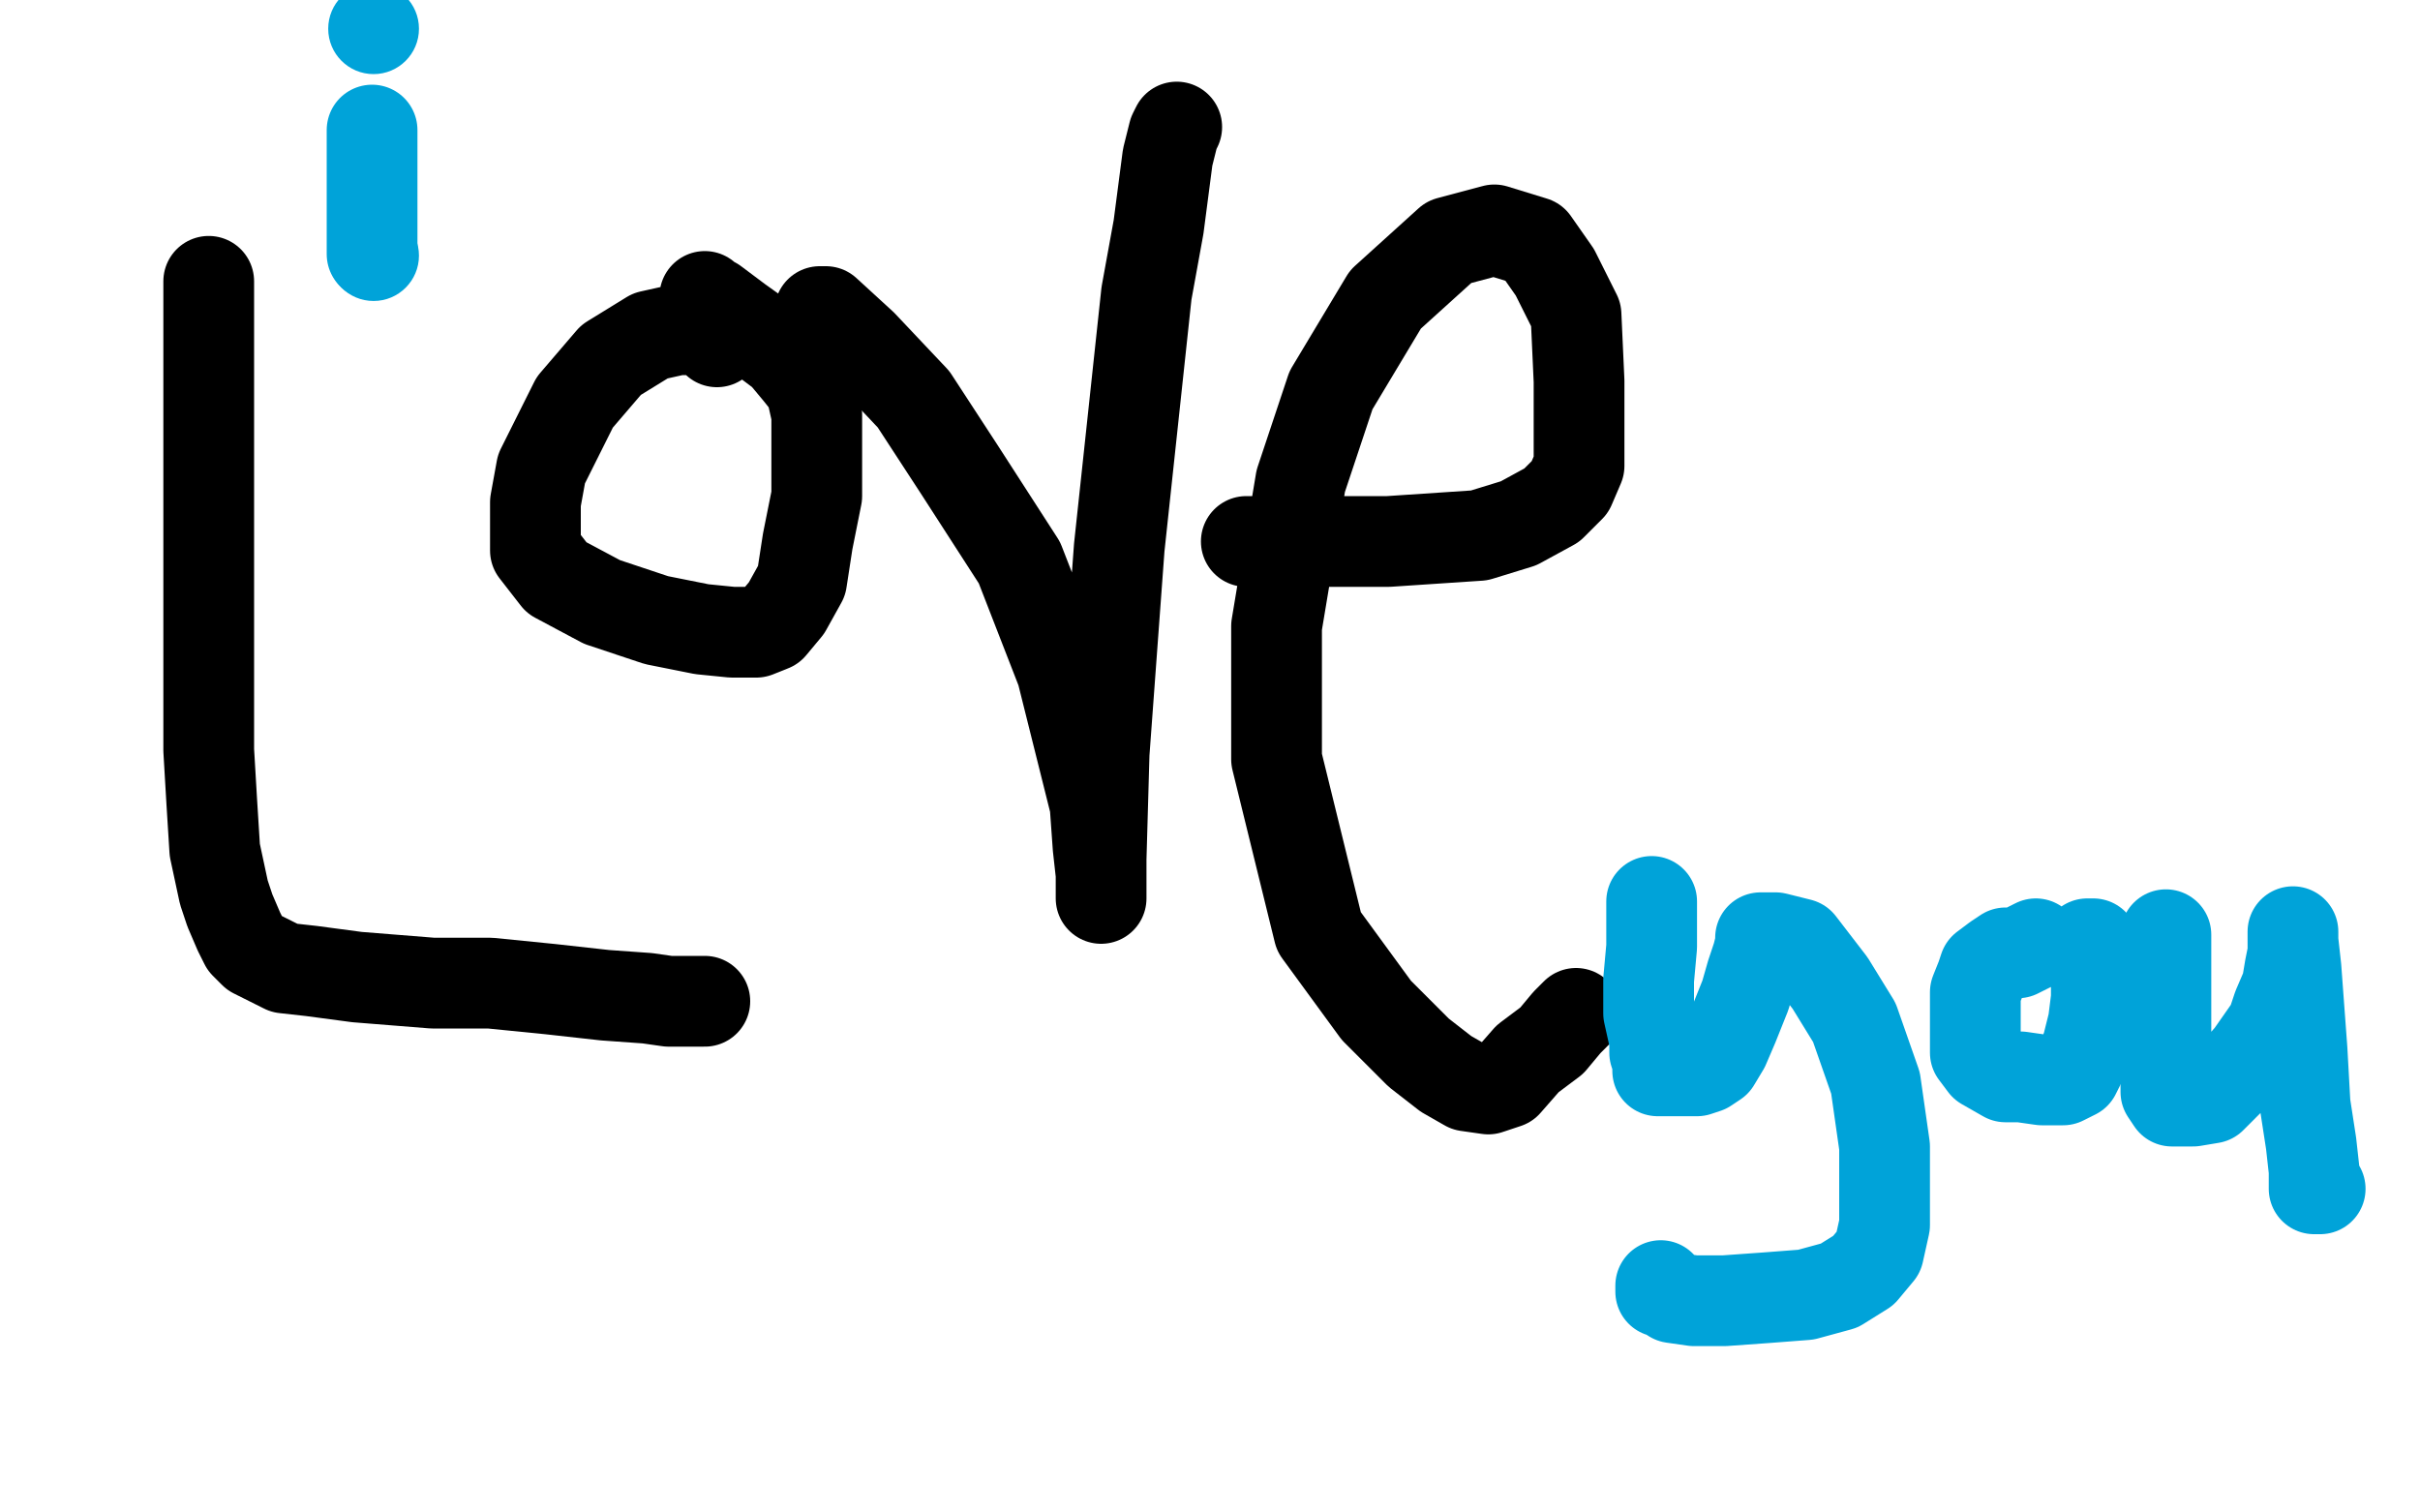 <?xml version="1.0" standalone="no"?>
<!DOCTYPE svg PUBLIC "-//W3C//DTD SVG 1.1//EN"
"http://www.w3.org/Graphics/SVG/1.1/DTD/svg11.dtd">

<svg width="800" height="500" version="1.1" xmlns="http://www.w3.org/2000/svg" xmlns:xlink="http://www.w3.org/1999/xlink" style="stroke-antialiasing: false"><desc>This SVG has been created on https://colorillo.com/</desc><rect x='0' y='0' width='800' height='500' style='fill: rgb(255,255,255); stroke-width:0' /><polyline points="59,52 60,52 60,52 68,52 68,52 82,52 82,52 106,52 106,52 119,52 119,52 137,52 137,52 151,52 151,52 167,52 181,50 186,48 190,48 193,48 194,48" style="fill: none; stroke: #00baff; stroke-width: 30; stroke-linejoin: round; stroke-linecap: round; stroke-antialiasing: false; stroke-antialias: 0; opacity: 1.0"/>
<polyline points="121,54 121,55 121,55 121,61 121,61 121,74 121,74 121,94 121,94 121,134 121,134 121,152 121,152 121,175 121,175 121,190 121,200 118,207 114,213 110,216 105,218 98,218 87,218 72,207 54,191 42,176 31,162 27,157 25,152 25,150 25,149" style="fill: none; stroke: #00baff; stroke-width: 30; stroke-linejoin: round; stroke-linecap: round; stroke-antialiasing: false; stroke-antialias: 0; opacity: 1.0"/>
<polyline points="182,111 181,110 181,110 179,110 179,110 175,111 175,111 168,116 163,122 160,125 158,130 158,136 158,142 158,147 159,153 164,158 170,162 179,164 186,166 198,166 204,166 209,166 212,165 214,164 214,163 215,160 215,155 213,147 209,137 205,133 200,126 195,123 190,121 184,119 180,118 177,116 175,115 174,114" style="fill: none; stroke: #00baff; stroke-width: 30; stroke-linejoin: round; stroke-linecap: round; stroke-antialiasing: false; stroke-antialias: 0; opacity: 1.0"/>
<polyline points="253,114 252,114 252,114 252,118 252,118 252,130 252,151 252,177 252,196 252,216 252,222 252,226 252,227 252,225 252,223 252,214 254,197 261,171 272,144 279,131 286,122 295,113 303,110 313,108 325,107 338,107 344,107 353,110 358,117 360,128 363,153 364,167 364,177 364,185 364,189 364,190 364,191 364,192 364,193 364,194 364,195 364,197 364,201 365,204 365,208 365,211 366,213 366,216 366,217 366,218" style="fill: none; stroke: #00baff; stroke-width: 30; stroke-linejoin: round; stroke-linecap: round; stroke-antialiasing: false; stroke-antialias: 0; opacity: 1.0"/>
<polyline points="477,92 477,91 477,91 471,87 471,87 453,78 453,78 439,73 439,73 422,69 422,69 410,69 410,69 399,69 399,69 391,76 378,93 374,106 368,134 368,161 368,192 376,222 386,242 396,255 405,263 413,267 422,269 427,269 439,260 450,238 462,201 473,156 478,125 479,107 480,93 480,89 480,87 480,85 479,83 478,81 477,78 476,75 476,74 475,77 475,89 481,129 491,178 498,214 501,233 504,245 505,250 506,252" style="fill: none; stroke: #00baff; stroke-width: 30; stroke-linejoin: round; stroke-linecap: round; stroke-antialiasing: false; stroke-antialias: 0; opacity: 1.0"/>
<polyline points="584,116 584,114 584,114 584,108 584,108 584,103 584,103 584,93 584,93 581,84 581,84 577,75 577,75 572,70 572,70 566,66 561,66 553,66 544,69 537,75 531,83 529,90 529,95 529,103 539,119 564,140 602,168 634,185 645,192 660,202 664,205 665,207 665,209 657,215 643,222 631,226 616,229 607,230 600,230 596,230 593,230" style="fill: none; stroke: #00baff; stroke-width: 30; stroke-linejoin: round; stroke-linecap: round; stroke-antialiasing: false; stroke-antialias: 0; opacity: 1.0"/>
<polyline points="105,293 105,296 105,296 105,313 105,313 105,337 105,337 105,374 105,374 105,395 105,395 105,423 105,423 105,432 105,432 105,435 105,436 105,433 105,408 100,366 98,309 98,230 98,191 98,173 99,164 100,162 102,162 106,162 117,163 136,174 149,185 162,203 171,230 172,253 168,278 155,304 147,316 140,324 135,329 132,331 131,332 131,329 143,322 169,312 203,308 225,308 245,312 253,319 257,328 258,338 252,351 237,367 217,385 202,398 191,405 183,410 179,412 177,413" style="fill: none; stroke: #00baff; stroke-width: 30; stroke-linejoin: round; stroke-linecap: round; stroke-antialiasing: false; stroke-antialias: 0; opacity: 1.0"/>
<polyline points="288,211 288,213 288,213 288,215 288,215 288,221 288,221 288,237 288,237 288,262 288,262 288,305 288,305 299,358 299,358 311,415 316,436 318,446 318,451 318,453 312,439 298,399 281,326 274,261 274,221 274,201 276,187 280,181 285,178 292,178 300,178 305,178 309,178 312,178 313,179 314,179 314,180" style="fill: none; stroke: #00baff; stroke-width: 30; stroke-linejoin: round; stroke-linecap: round; stroke-antialiasing: false; stroke-antialias: 0; opacity: 1.0"/>
<polyline points="349,209 348,209 348,209 346,212 346,212 342,219 342,219 334,237 334,237 327,264 327,264 326,283 326,283 326,317 326,317 326,337 334,354 339,360 343,364 346,366 350,366 354,365 360,348 365,315 367,294 367,273 367,264 366,252 362,247 357,242 351,234 348,230 346,226 344,224" style="fill: none; stroke: #00baff; stroke-width: 30; stroke-linejoin: round; stroke-linecap: round; stroke-antialiasing: false; stroke-antialias: 0; opacity: 1.0"/>
<polyline points="419,155 419,157 419,157 419,173 419,173 419,210 419,210 419,258 419,258 419,305 419,305 419,340 419,340 422,354 422,354 431,377 437,384 450,392 461,395 475,395 482,395 486,395 488,393 489,390 489,387 489,380" style="fill: none; stroke: #00baff; stroke-width: 30; stroke-linejoin: round; stroke-linecap: round; stroke-antialiasing: false; stroke-antialias: 0; opacity: 1.0"/>
<polyline points="379,197 382,197 382,197 388,197 388,197 401,197 401,197 415,197 415,197 425,197 425,197 432,197 432,197 435,197 435,197 436,197" style="fill: none; stroke: #00baff; stroke-width: 30; stroke-linejoin: round; stroke-linecap: round; stroke-antialiasing: false; stroke-antialias: 0; opacity: 1.0"/>
<polyline points="455,170 456,173 456,173 459,187 459,187 461,208 461,208 463,241 463,241 463,269 463,269 463,293 463,293 463,303 463,303 463,312 463,315 463,316 463,315 464,299 470,273 478,246 487,220 491,212 494,209 499,208 508,207 522,207 541,212 553,220 563,231 569,243 572,256 573,269 573,276 573,282 573,284 574,284 575,283 580,274 590,254 605,216 613,193 618,178 622,164 623,156 623,152 623,150 622,149 614,149 604,155 595,166 585,180 581,195 581,205 584,220 599,233 613,241 628,249 639,253 647,255 652,256 655,256" style="fill: none; stroke: #00baff; stroke-width: 30; stroke-linejoin: round; stroke-linecap: round; stroke-antialiasing: false; stroke-antialias: 0; opacity: 1.0"/>
<polyline points="222,19 219,19 219,19 196,25 196,25 165,40 165,40 117,66 117,66 77,87 77,87 54,97 54,97 46,100 46,100 40,103 41,103 61,91 102,68 165,33 196,15 230,-5 225,15 225,32 234,51 245,59 254,65 261,69 264,69 262,67 239,57 193,41 160,34 131,29 124,29 119,29 118,32 122,38 137,49 156,59 169,64 182,66 187,66 189,65 190,61 190,53 177,45 150,37 116,32 95,32 75,33 68,37 62,42 61,48 64,61 78,75 117,102 136,107 165,112 178,113 186,113 190,112 191,110 191,103 176,86 151,73 109,59 71,55 57,55 49,56 45,60 43,67 43,75 58,99 89,128 129,154 147,161 187,170 202,170 216,164 227,138 229,113 227,92 208,74 173,61 139,58 122,58 104,62 95,73 89,100 90,137 128,217 186,287 242,326 310,352 397,360 428,360 462,344 483,317 496,268 494,224 469,179 441,159 404,143 358,138 318,145 287,164 278,177 269,201 269,234 285,271 321,315 372,354 408,371 446,378 470,378 488,362 502,314 503,260 475,201 425,155 353,128 242,118 177,118 93,139 53,158 42,166 20,183 17,194 17,213 40,244 83,285 149,328 197,350 257,367 319,373 349,370 371,355 391,320 397,278 391,244 361,206 305,179 217,165 125,165 34,189 14,203 16,320 68,363 143,408 190,425 242,436 272,436 290,415 294,386 295,338 276,282 258,249 227,219 180,200 132,194 93,194 79,198 72,203 65,213 65,224 79,255 138,313 229,367 305,399 362,415 414,419 445,404 463,374 473,315 469,257 451,223 420,191 382,170 314,160 256,160 199,182 172,202 150,230 144,259 144,296 173,347 213,386 274,424 324,441 383,455 430,459 447,459 471,452 479,435 482,383 439,292 390,232 336,191 268,171 227,172 214,181 199,201 196,225 207,278 260,361 329,427 435,497 706,399 683,323 654,265 620,215 592,191 578,186 564,184 554,184 545,195 541,213 549,257 584,313 620,345 653,363 692,378 725,372 735,332 735,241 698,131 660,62 627,15 604,-5 527,5 527,37 531,73 559,108 594,130 618,136 637,139 652,137 657,114 657,68 628,19 481,28 481,76 502,134 543,201 578,242 602,264 612,272 620,274 623,262 624,211 619,137 586,60 562,24 542,6 475,6 470,34 470,78 496,126 536,177 567,207 588,220 610,229 615,230 618,230 618,228 619,226" style="fill: none; stroke: #ffffff; stroke-width: 30; stroke-linejoin: round; stroke-linecap: round; stroke-antialiasing: false; stroke-antialias: 0; opacity: 1.0"/>
<polyline points="620,218 620,219 620,219 620,228 620,228 630,254 630,254 685,334 685,334 730,379 730,379 784,416 784,416 772,234 703,192 633,169 609,166 560,161 535,161 522,164 516,170 514,185 514,210 532,245 564,283 593,302 614,310 632,314 646,311 651,270 631,170 600,106 586,86 570,66 550,47 543,46 539,46 533,60 531,89 531,133 569,219" style="fill: none; stroke: #ffffff; stroke-width: 30; stroke-linejoin: round; stroke-linecap: round; stroke-antialiasing: false; stroke-antialias: 0; opacity: 1.0"/>
<polyline points="548,15 537,24 534,45 534,89 548,144 579,198 610,236 635,260" style="fill: none; stroke: #ffffff; stroke-width: 30; stroke-linejoin: round; stroke-linecap: round; stroke-antialiasing: false; stroke-antialias: 0; opacity: 1.0"/>
<polyline points="696,213 674,149 649,94 619,47 600,30 577,17 560,15 548,15" style="fill: none; stroke: #ffffff; stroke-width: 30; stroke-linejoin: round; stroke-linecap: round; stroke-antialiasing: false; stroke-antialias: 0; opacity: 1.0"/>
<polyline points="635,260 652,273 669,282 677,282 682,265 683,218 672,157 641,89 619,52 604,37 585,29 566,26 550,38 536,59 529,86" style="fill: none; stroke: #ffffff; stroke-width: 30; stroke-linejoin: round; stroke-linecap: round; stroke-antialiasing: false; stroke-antialias: 0; opacity: 1.0"/>
<polyline points="569,219 604,268 634,300 659,319 675,323 687,323 696,289 696,213" style="fill: none; stroke: #ffffff; stroke-width: 30; stroke-linejoin: round; stroke-linecap: round; stroke-antialiasing: false; stroke-antialias: 0; opacity: 1.0"/>
<polyline points="529,86 529,117 539,170 568,213 610,256 641,279 654,286 671,294 680,296 684,292 679,242 654,187 627,144 611,127 589,111 578,111 568,115 559,130 552,156 551,189 555,242 568,275 592,312 612,332 631,344 645,347 656,347 663,338 667,314 668,284 665,251 642,245 642,245 636,245 636,245 624,247 624,247 606,256 606,256 557,292 557,292 504,338 504,338 473,367 473,367 464,377 450,389 446,394 445,395 452,388 462,378 494,353 523,334 543,322 553,317 559,313 549,326 517,363 470,429 444,471 437,484 427,501 437,497 461,471 499,424 522,387 536,361 545,343 548,333 548,328 540,328 511,339 480,360 453,382 444,390 438,395 437,397 437,396 444,385 465,354 518,280 558,223 611,140 621,121 633,97 634,93 609,113 535,198 451,305" style="fill: none; stroke: #ffffff; stroke-width: 30; stroke-linejoin: round; stroke-linecap: round; stroke-antialiasing: false; stroke-antialias: 0; opacity: 1.0"/>
<polyline points="414,379 446,347 519,269 566,213 614,151 620,143 633,123 619,134" style="fill: none; stroke: #ffffff; stroke-width: 30; stroke-linejoin: round; stroke-linecap: round; stroke-antialiasing: false; stroke-antialias: 0; opacity: 1.0"/>
<polyline points="451,305 425,345 414,364 398,391 395,397 394,399 398,395 414,379" style="fill: none; stroke: #ffffff; stroke-width: 30; stroke-linejoin: round; stroke-linecap: round; stroke-antialiasing: false; stroke-antialias: 0; opacity: 1.0"/>
<polyline points="619,134 563,190 494,262 443,321 404,369 376,403 365,418 358,429 356,433 357,433 375,420 426,370 489,306 572,210 622,149 634,136 649,118 649,116 580,178 517,244 426,351 369,431 350,463 334,496 384,504 421,482 460,448 475,429 483,417 486,408 487,406 482,406 435,459 430,462 460,400 474,363 482,333 482,325 460,323 420,325 356,354 295,394 264,424 244,446 237,458 233,467 233,470 234,472 240,474 249,475 266,475 278,471 301,456 310,445 319,432 321,424 322,419 320,416 307,428 294,448 282,469 272,492 271,498 271,500 273,500 281,498 294,489 313,475 330,461 335,456 339,450 341,447 341,446 337,446 329,446 321,452 316,458 314,463 313,467 313,469 314,471 318,472 324,473 328,473 330,473 331,471 331,467 331,461 322,450 293,427 262,414 210,401 156,394 113,394 89,394 74,394 63,394 60,394 60,393 60,392 64,390 76,387 96,386 123,386 155,386 176,387 191,389 201,391 205,392 207,392 206,390 203,387 198,384 190,384 163,415 124,463 100,500 88,480 107,414 156,281 180,219 194,174 200,153 202,144 202,145 198,185 170,258 125,368 93,448 57,501 66,425 75,363 81,312 86,248 86,228 86,220 86,214 86,216 85,234 82,287 80,337 80,398 83,424 86,435 89,442 91,443 93,443 94,441 99,417 115,341 122,298 133,233 133,211 133,205 132,205 130,208 121,237 112,263 105,299 99,327 95,365 95,392 95,404 96,413 99,417 101,417 102,417 104,406 111,362 136,247 163,108 174,48 177,27 180,1 178,12 162,82 140,173 107,306 87,418 78,486 78,504 98,445 117,362 131,286 138,239 140,211 140,206 138,206 114,236 91,282 56,366 27,465 92,420 111,294 112,262 112,219 105,199 90,190 80,189 64,192 51,206 43,219 37,236 34,255 38,275 54,288 66,293 79,296 85,296 94,291 106,262 129,169 157,26 59,48 39,107 21,192 20,258 30,281 48,293 62,296 68,296 76,291 82,277 86,256 88,231 88,216 88,207 88,201 84,196 81,195 73,200 65,207 52,225 35,256 19,297 17,320" style="fill: none; stroke: #ffffff; stroke-width: 30; stroke-linejoin: round; stroke-linecap: round; stroke-antialiasing: false; stroke-antialias: 0; opacity: 1.0"/>
<polyline points="17,320 17,355 20,361 28,368 36,369 40,369 47,346 50,308" style="fill: none; stroke: #ffffff; stroke-width: 30; stroke-linejoin: round; stroke-linecap: round; stroke-antialiasing: false; stroke-antialias: 0; opacity: 1.0"/>
<polyline points="50,308 50,180 46,139 17,51 0,30" style="fill: none; stroke: #ffffff; stroke-width: 30; stroke-linejoin: round; stroke-linecap: round; stroke-antialiasing: false; stroke-antialias: 0; opacity: 1.0"/>
<polyline points="84,175 81,154 63,132 52,127 37,126 28,126 17,135 12,145 9,160 8,177 11,200 38,231 86,257 131,271 181,277" style="fill: none; stroke: #ffffff; stroke-width: 30; stroke-linejoin: round; stroke-linecap: round; stroke-antialiasing: false; stroke-antialias: 0; opacity: 1.0"/>
<polyline points="0,30 23,243 42,244 60,240 75,227 83,203 84,175" style="fill: none; stroke: #ffffff; stroke-width: 30; stroke-linejoin: round; stroke-linecap: round; stroke-antialiasing: false; stroke-antialias: 0; opacity: 1.0"/>
<polyline points="181,277 204,277 246,263 261,232 271,187 272,157 269,118 255,102" style="fill: none; stroke: #ffffff; stroke-width: 30; stroke-linejoin: round; stroke-linecap: round; stroke-antialiasing: false; stroke-antialias: 0; opacity: 1.0"/>
<polyline points="120,148 120,183 134,210 175,240 242,266 305,276 370,280 396,280 425,270 431,236 425,187 406,140 377,97 346,73 318,65" style="fill: none; stroke: #ffffff; stroke-width: 30; stroke-linejoin: round; stroke-linecap: round; stroke-antialiasing: false; stroke-antialias: 0; opacity: 1.0"/>
<polyline points="255,102 231,92 200,90 170,90 148,99 128,119 123,133 120,148" style="fill: none; stroke: #ffffff; stroke-width: 30; stroke-linejoin: round; stroke-linecap: round; stroke-antialiasing: false; stroke-antialias: 0; opacity: 1.0"/>
<polyline points="411,289 415,236 414,195 396,157 367,133 330,120 275,119 236,131" style="fill: none; stroke: #ffffff; stroke-width: 30; stroke-linejoin: round; stroke-linecap: round; stroke-antialiasing: false; stroke-antialias: 0; opacity: 1.0"/>
<polyline points="174,359 203,417 232,432 293,438 337,423 365,395 403,339 411,289" style="fill: none; stroke: #ffffff; stroke-width: 30; stroke-linejoin: round; stroke-linecap: round; stroke-antialiasing: false; stroke-antialias: 0; opacity: 1.0"/>
<polyline points="318,65 294,65 251,86 220,127 192,185 180,237 174,319 174,359" style="fill: none; stroke: #ffffff; stroke-width: 30; stroke-linejoin: round; stroke-linecap: round; stroke-antialiasing: false; stroke-antialias: 0; opacity: 1.0"/>
<polyline points="230,472 299,485 337,485 402,465 442,418 459,381 477,298 477,257" style="fill: none; stroke: #ffffff; stroke-width: 30; stroke-linejoin: round; stroke-linecap: round; stroke-antialiasing: false; stroke-antialias: 0; opacity: 1.0"/>
<polyline points="246,243 232,278 218,350 218,413 249,484" style="fill: none; stroke: #ffffff; stroke-width: 30; stroke-linejoin: round; stroke-linecap: round; stroke-antialiasing: false; stroke-antialias: 0; opacity: 1.0"/>
<polyline points="477,257 459,220 438,196 403,181 370,179 319,182 290,199 246,243" style="fill: none; stroke: #ffffff; stroke-width: 30; stroke-linejoin: round; stroke-linecap: round; stroke-antialiasing: false; stroke-antialias: 0; opacity: 1.0"/>
<polyline points="236,131 208,160 175,226 168,274 163,359 167,399 200,457 230,472" style="fill: none; stroke: #ffffff; stroke-width: 30; stroke-linejoin: round; stroke-linecap: round; stroke-antialiasing: false; stroke-antialias: 0; opacity: 1.0"/>
<polyline points="278,214 244,213 226,215 205,233 197,261 196,310 209,360 253,424" style="fill: none; stroke: #ffffff; stroke-width: 30; stroke-linejoin: round; stroke-linecap: round; stroke-antialiasing: false; stroke-antialias: 0; opacity: 1.0"/>
<polyline points="486,241 467,160 441,103 425,84 406,70 384,63 367,63 345,72" style="fill: none; stroke: #ffffff; stroke-width: 30; stroke-linejoin: round; stroke-linecap: round; stroke-antialiasing: false; stroke-antialias: 0; opacity: 1.0"/>
<polyline points="253,424 295,455 360,480 407,484 455,466 470,430 487,310 486,241" style="fill: none; stroke: #ffffff; stroke-width: 30; stroke-linejoin: round; stroke-linecap: round; stroke-antialiasing: false; stroke-antialias: 0; opacity: 1.0"/>
<polyline points="249,484 426,468 418,398 398,327 367,268 344,246 313,224 278,214" style="fill: none; stroke: #ffffff; stroke-width: 30; stroke-linejoin: round; stroke-linecap: round; stroke-antialiasing: false; stroke-antialias: 0; opacity: 1.0"/>
<polyline points="345,72 312,106 290,155 273,224 270,278 270,358 287,406 318,434" style="fill: none; stroke: #ffffff; stroke-width: 30; stroke-linejoin: round; stroke-linecap: round; stroke-antialiasing: false; stroke-antialias: 0; opacity: 1.0"/>
<polyline points="472,263 444,183 412,132 389,109 356,91 322,87 295,87 269,106" style="fill: none; stroke: #ffffff; stroke-width: 30; stroke-linejoin: round; stroke-linecap: round; stroke-antialiasing: false; stroke-antialias: 0; opacity: 1.0"/>
<polyline points="318,434 366,451 407,456 435,453 460,426 474,373 476,307 472,263" style="fill: none; stroke: #ffffff; stroke-width: 30; stroke-linejoin: round; stroke-linecap: round; stroke-antialiasing: false; stroke-antialias: 0; opacity: 1.0"/>
<polyline points="269,106 251,138 241,184 240,253 253,312 286,365 345,421 412,455" style="fill: none; stroke: #ffffff; stroke-width: 30; stroke-linejoin: round; stroke-linecap: round; stroke-antialiasing: false; stroke-antialias: 0; opacity: 1.0"/>
<polyline points="218,120 210,129 209,140 209,173 219,220 271,316 341,407 403,463" style="fill: none; stroke: #ffffff; stroke-width: 30; stroke-linejoin: round; stroke-linecap: round; stroke-antialiasing: false; stroke-antialias: 0; opacity: 1.0"/>
<polyline points="515,251 475,199 409,146 352,126 282,115 252,115 226,116 218,120" style="fill: none; stroke: #ffffff; stroke-width: 30; stroke-linejoin: round; stroke-linecap: round; stroke-antialiasing: false; stroke-antialias: 0; opacity: 1.0"/>
<polyline points="412,455 456,463 483,464 519,459 537,429 540,374 539,312 515,251" style="fill: none; stroke: #ffffff; stroke-width: 30; stroke-linejoin: round; stroke-linecap: round; stroke-antialiasing: false; stroke-antialias: 0; opacity: 1.0"/>
<polyline points="403,463 454,491 475,496 501,497 516,474 519,430 511,371 468,270" style="fill: none; stroke: #ffffff; stroke-width: 30; stroke-linejoin: round; stroke-linecap: round; stroke-antialiasing: false; stroke-antialias: 0; opacity: 1.0"/>
<polyline points="206,102 192,125 186,153 184,194 184,251 195,307 229,364 263,396" style="fill: none; stroke: #ffffff; stroke-width: 30; stroke-linejoin: round; stroke-linecap: round; stroke-antialiasing: false; stroke-antialias: 0; opacity: 1.0"/>
<polyline points="468,270 430,221 351,138 325,120 274,99 248,96 217,96 206,102" style="fill: none; stroke: #ffffff; stroke-width: 30; stroke-linejoin: round; stroke-linecap: round; stroke-antialiasing: false; stroke-antialias: 0; opacity: 1.0"/>
<polyline points="263,396 307,423 330,430 359,434 373,431 386,396 386,346 350,251" style="fill: none; stroke: #ffffff; stroke-width: 30; stroke-linejoin: round; stroke-linecap: round; stroke-antialiasing: false; stroke-antialias: 0; opacity: 1.0"/>
<polyline points="130,357 162,386 186,398 208,405 224,405 233,394 238,346 238,282" style="fill: none; stroke: #ffffff; stroke-width: 30; stroke-linejoin: round; stroke-linecap: round; stroke-antialiasing: false; stroke-antialias: 0; opacity: 1.0"/>
<polyline points="88,63 78,88 73,123 72,166 72,211 84,282 108,331 130,357" style="fill: none; stroke: #ffffff; stroke-width: 30; stroke-linejoin: round; stroke-linecap: round; stroke-antialiasing: false; stroke-antialias: 0; opacity: 1.0"/>
<polyline points="238,282 214,202 194,149 178,117 171,104 165,98 162,98 157,99" style="fill: none; stroke: #ffffff; stroke-width: 30; stroke-linejoin: round; stroke-linecap: round; stroke-antialiasing: false; stroke-antialias: 0; opacity: 1.0"/>
<polyline points="350,251 292,164 245,116 190,68 155,54 120,49 108,49 88,63" style="fill: none; stroke: #ffffff; stroke-width: 30; stroke-linejoin: round; stroke-linecap: round; stroke-antialiasing: false; stroke-antialias: 0; opacity: 1.0"/>
<polyline points="157,99 150,112 142,131 138,147 137,160 136,169 136,173 136,174 136,170 136,152 136,124 130,89 123,67 118,53 113,44 111,41 110,41 110,42 109,54 108,70 106,83 104,93 103,98 103,99 103,98 103,95 103,94 103,92 103,93 103,96 103,101 103,107 103,113 103,122 106,127 110,132 116,136 119,138" style="fill: none; stroke: #ffffff; stroke-width: 30; stroke-linejoin: round; stroke-linecap: round; stroke-antialiasing: false; stroke-antialias: 0; opacity: 1.0"/>
<polyline points="126,132 126,126 126,122 126,121 126,125 128,137 137,163 150,193 154,201 160,211 163,215 164,216" style="fill: none; stroke: #ffffff; stroke-width: 30; stroke-linejoin: round; stroke-linecap: round; stroke-antialiasing: false; stroke-antialias: 0; opacity: 1.0"/>
<polyline points="119,138 123,139 125,139 126,139 126,138 126,136 126,132" style="fill: none; stroke: #ffffff; stroke-width: 30; stroke-linejoin: round; stroke-linecap: round; stroke-antialiasing: false; stroke-antialias: 0; opacity: 1.0"/>
<polyline points="164,216 166,211 166,196 167,179 167,164 168,152 168,146 168,144 169,143 169,141 170,134 172,125 173,118 174,114 175,111 175,112 175,126 173,165 164,233 155,291 145,356 138,393 132,413 128,429 126,435 125,436 124,438 122,439 116,442 111,445 107,447 103,449 101,450 100,450 100,449 100,447 101,443 107,438 122,429 137,424 165,419 182,415 213,408 238,399 255,392 277,384 292,377 304,372 315,366 331,357 341,351 356,336 367,320 372,303 373,293 373,275 366,267 330,250 282,235 241,228 189,224 163,224 148,224 140,224 137,224 137,225 152,238 190,265 249,304 313,345 353,364 383,377 400,383 411,386 415,387 412,380 389,357 349,317 289,272 243,250 218,241 204,238 196,235 193,235 195,238 215,261 261,313 300,355 333,387 344,398 357,410 360,413 361,414 356,408 333,383 287,328 232,268 202,236 193,227 181,214 177,210 182,217 223,272 269,331 326,406 355,444 363,454 373,467 377,471 377,463 365,430 327,354 290,284 242,206 228,184 215,163 210,155 208,153 210,157 232,183 270,231 302,277 322,305 330,315 335,322 337,325 332,317 316,286 291,242 257,177 241,145 235,132 231,123 229,121 253,156 280,194 343,290 363,324 381,353 387,364 389,368 389,369 387,367 355,324 315,264 260,179 243,149 224,120 213,103 209,98 209,104 248,173 311,283 353,345 385,390 393,401 404,417 408,422 410,422 410,414 409,398 398,355 392,339 384,317 377,303 368,287 364,290 372,306 386,324 420,368 444,396 460,412 467,419 471,424 472,425 468,422 449,400 422,372 395,343 380,329 371,321 363,314 360,311 359,311 361,317 378,346 397,381 413,409 420,426 426,437 427,440 428,436 422,420 409,388 396,351 380,300 373,278 369,264 367,256 366,253 366,252 366,253 366,259 366,271 372,299 389,357 403,391 418,429 428,447 432,454 435,459 436,455 428,439 410,397 386,332 368,281 354,238 340,200 337,188 334,181 333,179 333,178 333,179 341,189 370,219 410,256 451,296 471,316 485,330 490,336 494,340 495,341 488,335 472,314 451,289 425,254 407,228 394,210 388,202 384,197 382,194 381,194 381,195 381,205 381,214 382,222 383,227 384,229 384,230 388,232 390,233 395,236 402,241 411,247 427,259 444,273 455,284 467,295 472,300 475,305 476,306 476,308 472,308 460,308 440,303 414,295 397,290 387,287 378,284 374,284 373,284 374,285 382,291 389,299 397,308 401,313 405,316 407,317 407,316 407,299 407,248 401,186 387,118 376,76 356,23 344,-1 301,10 301,37 309,65 318,80 329,92 341,99 355,101 365,101 371,101 375,101 378,101 376,101 371,101 366,100 361,100 356,100 353,100 349,102 347,104 347,105 349,104 355,98 362,94 371,86 375,82 379,78 381,75 381,73 381,72 381,70 381,68 382,67 383,67 385,67 390,67 401,67 421,75 435,83 443,89 449,93 452,95 453,96 453,94 448,83 438,77 423,65 409,60 402,59 397,58 394,58 393,57 394,56 402,52 418,51 466,50 533,58 578,81 608,106 628,130 639,164 640,193 640,215 640,258 640,293 640,312 640,321 640,330 640,334 640,336 638,336 630,336 596,301 559,248 504,152 455,43 465,39 541,191 602,309 625,354 635,376 646,400 648,404 649,405 649,403 624,367 589,318 558,274 536,244 508,204 500,192 495,185 487,174 482,168 472,152 464,136 459,122 453,106 451,101 450,95 450,94 452,95 467,107 496,138 535,193 570,258 605,327 613,345 619,360 623,370 624,373 624,371 618,355 607,327 598,289 596,276 593,252 593,234 593,223 593,213 593,206 593,199 593,194 593,186 593,178 593,165 593,151 593,143 593,133 592,129 589,125 584,122 575,118 567,116 558,113 549,109 542,105 537,99 530,92 524,86 516,81 509,77 504,75 498,75 494,74 491,74 489,74 487,74 485,73 485,72 486,72 496,72 515,80 542,91 561,98 584,108 599,114 608,117 612,119 614,120 615,120 613,120 609,120 589,110 555,95 502,76 465,63 435,54 409,47 397,43 388,42 382,41 380,41 379,41 379,42 379,49 379,60 379,86 380,103 383,118 385,124 387,128 387,130 388,130 389,130 389,129 390,128 390,126 391,124 392,120 392,116 392,112 393,110 393,109 393,108 393,106 393,103 393,99 393,95 393,91 393,87 393,86 393,85 393,84 393,83 393,82 393,81 393,79 393,77 394,75 394,73 394,72" style="fill: none; stroke: #ffffff; stroke-width: 30; stroke-linejoin: round; stroke-linecap: round; stroke-antialiasing: false; stroke-antialias: 0; opacity: 1.0"/>
<polyline points="69,93 69,96 69,96 69,103 69,103 69,115 69,115 69,133 69,133 69,151 69,151 69,166 69,166 69,179 69,179 69,193 69,206 69,217 69,233 69,248 70,265 71,281 74,295 76,301 79,308 81,312 84,315 88,317 94,320 103,321 118,323 143,325 162,325 182,327 200,329 214,330 221,331 227,331 231,331 233,331" style="fill: none; stroke: #000000; stroke-width: 30; stroke-linejoin: round; stroke-linecap: round; stroke-antialiasing: false; stroke-antialias: 0; opacity: 1.0"/>
<polyline points="237,113 237,111 237,111 235,109 235,109 234,109 234,109 231,109 231,109 224,109 224,109 215,111 215,111 202,119 190,133 185,143 179,155 177,166 177,173 177,182 184,191 199,199 217,205 232,208 242,209 250,209 255,207 260,201 265,192 267,179 270,164 270,149 270,137 268,128 264,123 259,117 251,111 244,106 240,103 236,100 234,99 233,98" style="fill: none; stroke: #000000; stroke-width: 30; stroke-linejoin: round; stroke-linecap: round; stroke-antialiasing: false; stroke-antialias: 0; opacity: 1.0"/>
<polyline points="271,103 273,103 273,103 285,114 285,114 302,132 302,132 317,155 317,155 337,186 337,186 351,222 351,222 356,242 356,242 362,266 363,280 364,289 364,294 364,296 364,297 364,296 364,284 365,249 370,181 379,97 383,75 386,52 388,44 389,42" style="fill: none; stroke: #000000; stroke-width: 30; stroke-linejoin: round; stroke-linecap: round; stroke-antialiasing: false; stroke-antialias: 0; opacity: 1.0"/>
<polyline points="412,179 415,179 415,179 436,179 436,179 459,179 459,179 489,177 489,177 502,173 502,173 513,167 513,167 519,161 519,161 522,154 522,140 522,126 521,104 514,90 507,80 494,76 479,80 458,99 440,129 430,159 422,207 422,251 436,308 455,334 469,348 478,355 485,359 492,360 498,358 505,350 513,344 518,338 520,336 521,335" style="fill: none; stroke: #000000; stroke-width: 30; stroke-linejoin: round; stroke-linecap: round; stroke-antialiasing: false; stroke-antialias: 0; opacity: 1.0"/>
<polyline points="123,43 123,46 123,46 123,52 123,52 123,63 123,63 123,70 123,70 123,76 123,76 123,81 123,81 123,83 123,83 123,84" style="fill: none; stroke: #00a3d9; stroke-width: 30; stroke-linejoin: round; stroke-linecap: round; stroke-antialiasing: false; stroke-antialias: 0; opacity: 1.0"/>
<circle cx="123.5" cy="84.5" r="15" style="fill: #00a3d9; stroke-antialiasing: false; stroke-antialias: 0; opacity: 1.0"/>
<circle cx="123.5" cy="9.5" r="15" style="fill: #00a3d9; stroke-antialiasing: false; stroke-antialias: 0; opacity: 1.0"/>
<polyline points="546,298 546,300 546,300 546,305 546,305 546,313 546,313 545,324 545,324 545,335 545,335 547,344 547,344 547,348 547,348 548,351 548,353 548,354 549,354 550,354 553,354 557,354 561,354 564,353 567,351 570,346 573,339 577,329 579,322 581,316 582,312 582,310 584,310 585,310 587,310 595,312 605,325 613,338 620,358 623,379 623,394 623,405 621,414 616,420 608,425 597,428 584,429 570,430 560,430 553,429 550,427 549,427 549,425" style="fill: none; stroke: #00a3d9; stroke-width: 30; stroke-linejoin: round; stroke-linecap: round; stroke-antialiasing: false; stroke-antialias: 0; opacity: 1.0"/>
<polyline points="673,312 667,315 667,315 663,315 663,315 660,317 660,317 656,320 656,320 655,323 655,323 653,328 653,328 653,333 653,333 653,339 653,344 653,348 656,352 663,356 668,356 675,357 678,357 682,357 686,355 688,351 690,346 692,338 693,330 693,323 693,318 693,314 692,312 691,312 690,312" style="fill: none; stroke: #00a3d9; stroke-width: 30; stroke-linejoin: round; stroke-linecap: round; stroke-antialiasing: false; stroke-antialias: 0; opacity: 1.0"/>
<polyline points="716,309 716,311 716,311 716,317 716,317 716,327 716,327 716,339 716,339 716,348 716,348 716,358 716,358 716,361 716,361 718,364 721,364 725,364 731,363 737,357 744,349 751,339 753,333 756,326 757,320 758,315 758,311 758,309 758,308 758,311 759,320 761,347 762,365 764,378 765,387 765,392 765,393 767,393" style="fill: none; stroke: #00a3d9; stroke-width: 30; stroke-linejoin: round; stroke-linecap: round; stroke-antialiasing: false; stroke-antialias: 0; opacity: 1.0"/>
</svg>
